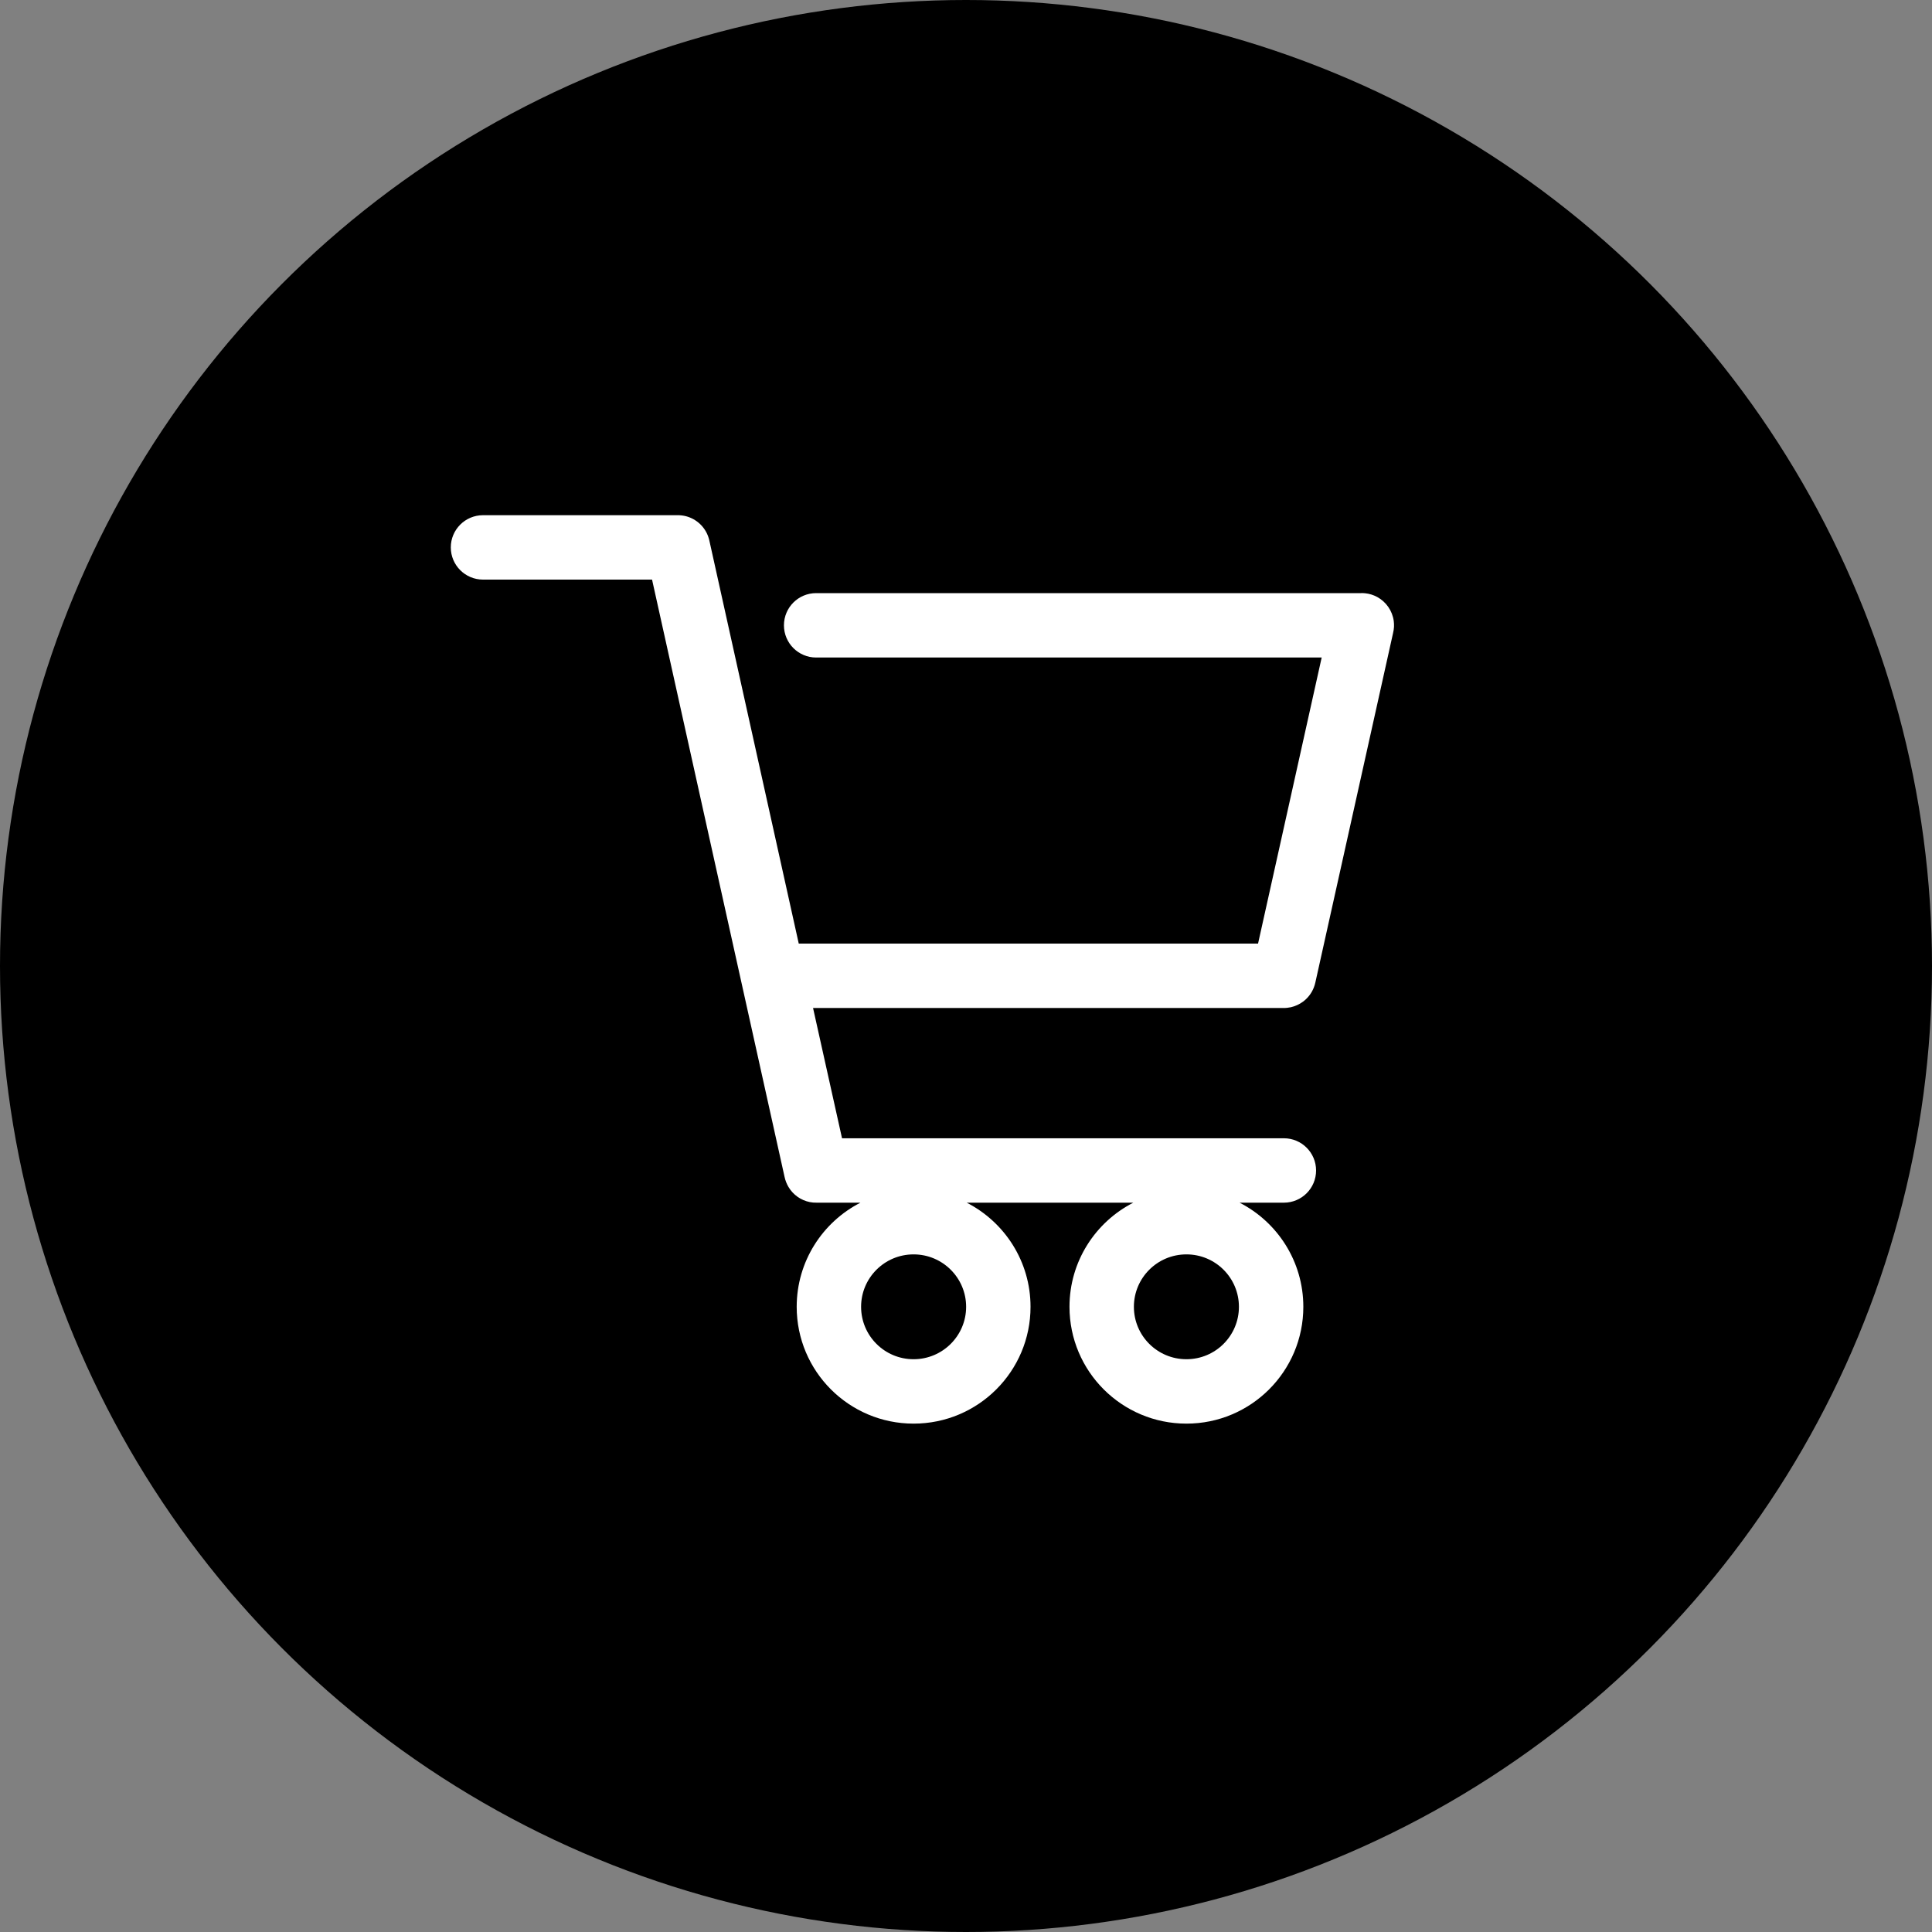 <svg width="30" height="30" viewBox="0 0 30 30" fill="none" xmlns="http://www.w3.org/2000/svg">
<rect x="0" y="0" width="30" height="30" fill="#808080" stroke="none"/>
<circle cx="15" cy="15" r="15" fill="black"/>
<path fill-rule="evenodd" clip-rule="evenodd" d="M10.125 9H7.5C7.224 9 7 8.776 7 8.5C7 8.224 7.224 8 7.5 8H10.517C10.563 7.999 10.609 8.005 10.653 8.016C10.811 8.058 10.944 8.176 10.999 8.338C11.005 8.357 11.011 8.375 11.015 8.395L12.403 14.652H19.535L20.523 10.21H12.673C12.397 10.21 12.173 9.986 12.173 9.71C12.173 9.433 12.397 9.21 12.673 9.21H21.135C21.156 9.209 21.177 9.21 21.198 9.212C21.266 9.219 21.33 9.24 21.387 9.271C21.523 9.346 21.62 9.482 21.642 9.642C21.646 9.671 21.647 9.702 21.646 9.733C21.644 9.767 21.639 9.8 21.631 9.832L20.425 15.255C20.419 15.282 20.411 15.309 20.401 15.334C20.366 15.424 20.307 15.499 20.233 15.554C20.178 15.594 20.115 15.624 20.046 15.64C20.008 15.648 19.968 15.653 19.927 15.652H12.625L13.075 17.675H19.936C20.212 17.675 20.436 17.899 20.436 18.175C20.436 18.452 20.212 18.675 19.936 18.675H19.248C19.836 18.976 20.238 19.587 20.238 20.292C20.238 21.294 19.425 22.106 18.423 22.106C17.42 22.106 16.607 21.294 16.607 20.292C16.607 19.587 17.01 18.976 17.598 18.675H15.011C15.599 18.976 16.002 19.587 16.002 20.292C16.002 21.294 15.189 22.106 14.186 22.106C13.184 22.106 12.371 21.294 12.371 20.292C12.371 19.587 12.773 18.976 13.361 18.675H12.682C12.646 18.676 12.61 18.673 12.575 18.666C12.434 18.638 12.315 18.551 12.244 18.432C12.215 18.383 12.194 18.329 12.182 18.272L10.125 9ZM15.002 20.292C15.002 20.741 14.637 21.106 14.186 21.106C13.735 21.106 13.371 20.741 13.371 20.292C13.371 19.843 13.735 19.478 14.186 19.478C14.637 19.478 15.002 19.843 15.002 20.292ZM18.423 21.106C18.874 21.106 19.238 20.741 19.238 20.292C19.238 19.843 18.874 19.478 18.423 19.478C17.971 19.478 17.607 19.843 17.607 20.292C17.607 20.741 17.971 21.106 18.423 21.106Z" fill="white"/>
</svg>
